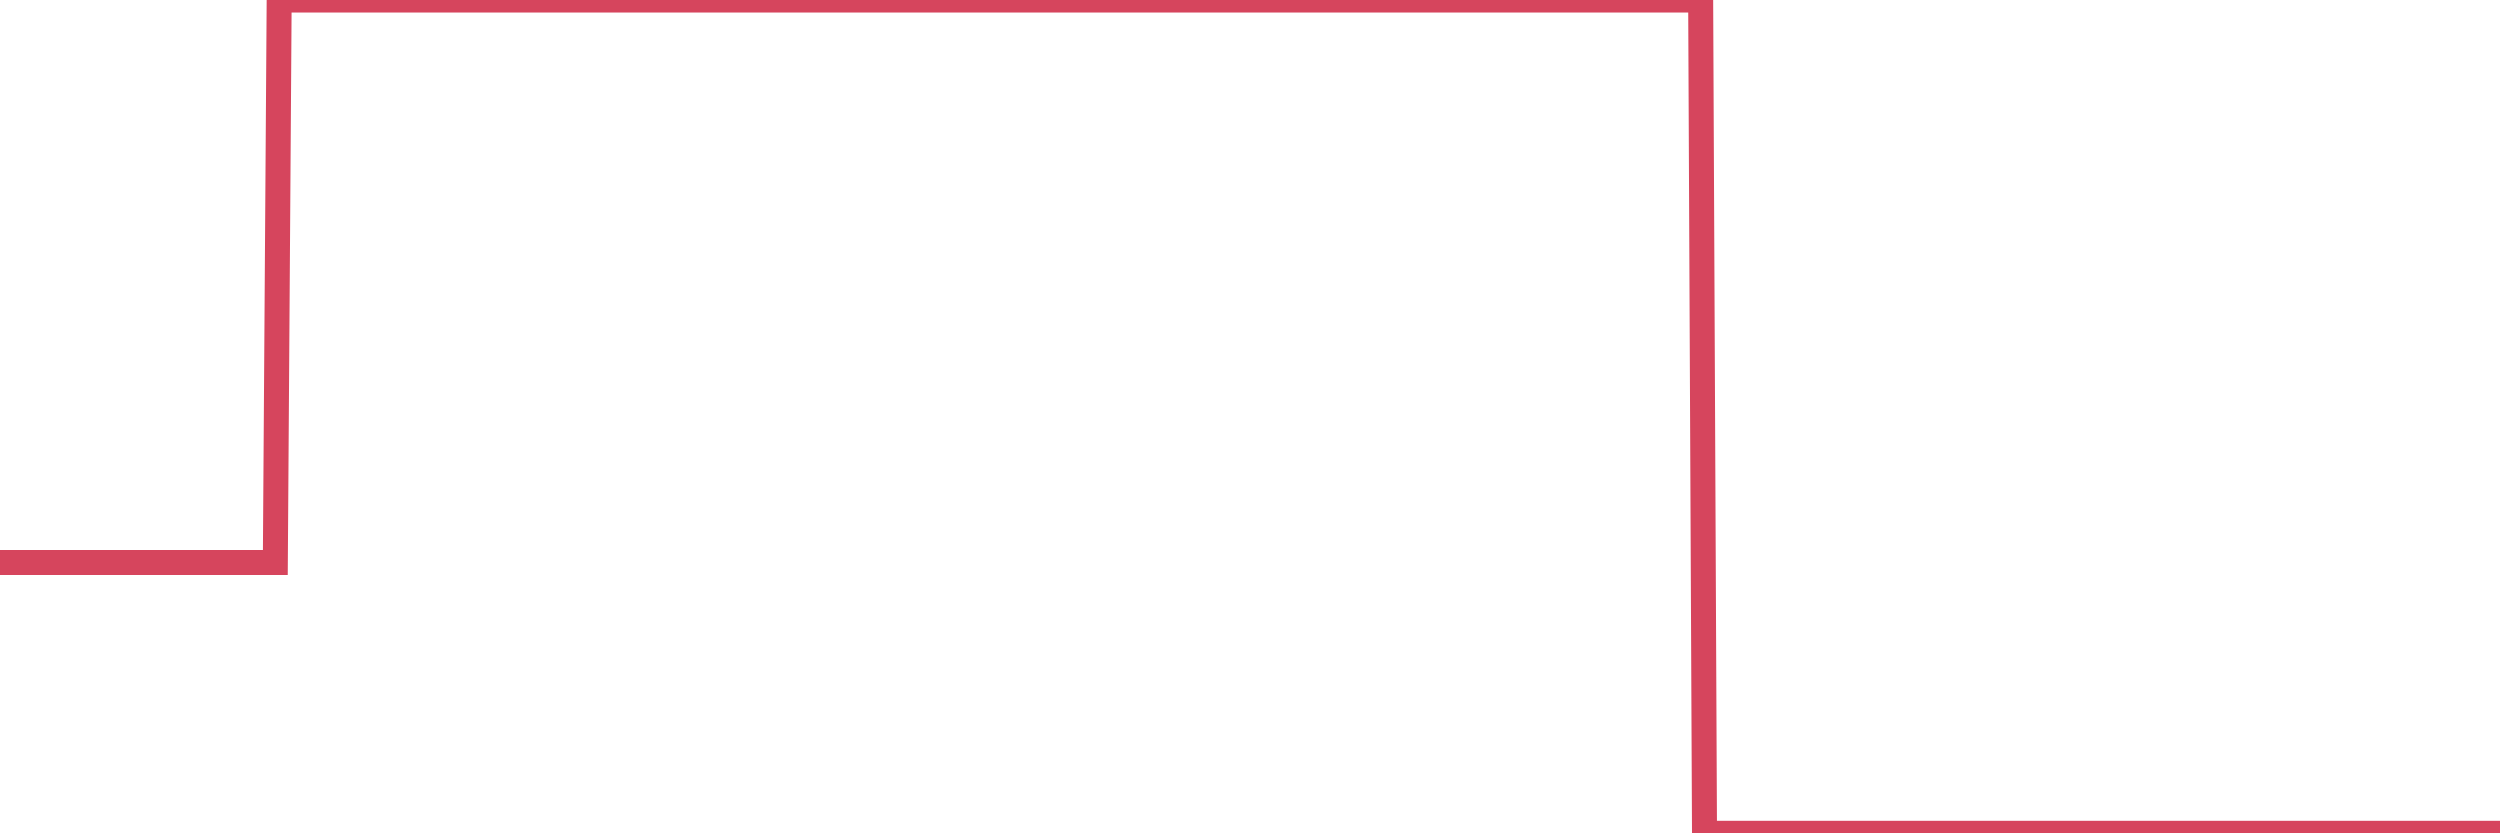 <?xml version="1.0"?><svg width="150px" height="50px" xmlns="http://www.w3.org/2000/svg" xmlns:xlink="http://www.w3.org/1999/xlink"> <polyline fill="none" stroke="#d6455d" stroke-width="1.5px" stroke-linecap="round" stroke-miterlimit="5" points="0.00,33.75 0.22,33.75 0.45,33.75 0.67,33.75 0.89,33.75 1.12,33.75 1.34,33.75 1.56,33.75 1.71,33.75 1.94,33.75 2.16,33.75 2.38,33.75 2.61,33.75 2.83,33.75 3.05,33.75 3.27,33.75 3.42,33.75 3.65,33.75 3.87,33.75 4.09,33.75 4.32,33.75 4.54,33.75 4.76,33.75 4.99,33.75 5.14,33.75 5.36,33.75 5.58,33.75 5.81,33.75 6.03,33.75 6.25,33.75 6.48,33.75 6.70,33.75 6.85,33.75 7.07,33.75 7.29,33.75 7.52,33.75 7.74,33.75 7.96,33.75 8.19,33.75 8.41,33.75 8.56,33.75 8.78,33.75 9.01,33.75 9.23,33.75 9.45,33.75 9.68,33.75 9.90,33.75 10.12,33.75 10.27,33.75 10.49,33.75 10.72,33.75 10.94,33.75 11.16,33.75 11.39,33.75 11.61,33.75 11.83,33.75 11.98,33.75 12.21,33.75 12.43,33.75 12.65,33.75 12.88,33.75 13.10,33.75 13.32,33.75 13.55,33.75 13.70,33.75 13.92,33.75 14.14,33.75 14.37,33.75 14.59,33.75 14.81,33.75 15.03,33.75 15.26,33.75 15.41,33.75 15.63,33.75 15.85,33.75 16.08,33.75 16.30,33.75 16.52,33.75 16.75,0.00 16.90,0.00 17.12,0.00 17.34,0.00 17.57,0.00 17.79,0.00 18.01,0.00 18.24,0.00 18.46,0.00 18.61,0.00 18.83,0.00 19.05,0.00 19.28,0.00 19.50,0.00 19.72,0.00 19.95,0.00 20.17,0.00 20.32,0.00 20.54,0.00 20.77,0.00 20.99,0.00 21.21,0.00 21.44,0.00 21.66,0.00 21.88,0.00 22.03,0.00 22.25,0.00 22.48,0.00 22.70,0.00 22.92,0.00 23.15,0.00 23.37,0.00 23.59,0.00 23.74,0.00 23.97,0.00 24.19,0.00 24.41,0.00 24.64,0.00 24.86,0.00 25.08,0.00 25.31,0.00 25.46,0.00 25.68,0.00 25.90,0.00 26.13,0.00 26.35,0.00 26.57,0.00 26.79,0.00 27.02,0.00 27.17,0.00 27.39,0.00 27.61,0.00 27.84,0.00 28.06,0.00 28.28,0.00 28.51,0.00 28.73,0.00 28.88,0.00 29.10,0.00 29.33,0.00 29.55,0.00 29.77,0.00 30.00,0.00 30.22,0.00 30.44,0.00 30.59,0.00 30.81,0.00 31.04,0.00 31.26,0.00 31.48,0.00 31.71,0.00 31.93,0.00 32.08,0.00 32.30,0.00 32.53,0.00 32.75,0.00 32.97,0.00 33.20,0.00 33.42,0.00 33.64,0.00 33.79,0.00 34.01,0.00 34.24,0.00 34.46,0.00 34.68,0.00 34.91,0.00 35.13,0.00 35.35,0.00 35.50,0.00 35.73,0.00 35.95,0.00 36.17,0.00 36.40,0.00 36.62,0.00 36.84,0.00 37.07,0.00 37.22,0.00 37.44,0.00 37.66,0.00 37.88,0.00 38.11,0.00 38.33,0.00 38.55,0.00 38.78,0.00 38.93,0.00 39.15,0.00 39.37,0.00 39.60,0.00 39.82,0.00 40.04,0.00 40.27,0.00 40.49,0.00 40.64,0.00 40.86,0.00 41.09,0.00 41.31,0.00 41.53,0.00 41.76,0.00 41.98,0.00 42.20,0.00 42.35,0.00 42.57,0.00 42.80,0.00 43.02,0.00 43.24,0.00 43.47,0.00 43.69,0.00 43.91,0.00 44.06,0.00 44.29,0.00 44.51,0.00 44.73,0.00 44.96,0.00 45.18,0.00 45.40,0.00 45.63,0.00 45.77,0.00 46.00,0.00 46.22,0.00 46.44,0.00 46.67,0.00 46.89,0.00 47.11,0.00 47.34,0.00 47.49,0.00 47.71,0.00 47.93,0.00 48.16,0.00 48.38,0.00 48.60,0.00 48.83,0.00 48.98,0.00 49.20,0.00 49.42,0.00 49.64,0.00 49.87,0.00 50.09,0.00 50.31,0.00 50.54,0.00 50.69,0.00 50.91,0.00 51.13,0.00 51.36,0.00 51.58,0.00 51.80,0.00 52.03,0.00 52.25,0.00 52.40,0.00 52.62,0.00 52.85,0.00 53.07,0.00 53.29,0.00 53.52,0.00 53.74,0.00 53.96,0.00 54.11,0.00 54.33,0.00 54.56,0.00 54.78,0.00 55.00,0.00 55.23,0.00 55.45,0.00 55.67,0.00 55.82,0.00 56.05,0.00 56.27,0.00 56.49,0.00 56.72,0.00 56.94,0.00 57.16,0.00 57.39,0.00 57.53,0.00 57.76,0.00 57.98,0.00 58.20,0.00 58.43,0.00 58.65,0.00 58.87,0.00 59.10,0.00 59.25,0.00 59.47,0.00 59.69,0.00 59.92,0.00 60.14,0.00 60.36,0.00 60.59,0.00 60.81,0.00 60.96,0.00 61.18,0.00 61.40,0.00 61.63,0.00 61.85,0.00 62.07,0.00 62.30,0.00 62.52,0.00 62.67,0.00 62.89,0.00 63.12,0.00 63.34,0.00 63.56,0.00 63.79,0.00 64.01,0.00 64.16,0.00 64.38,0.00 64.61,0.00 64.83,0.00 65.05,0.00 65.28,0.00 65.50,0.00 65.72,0.00 65.87,0.00 66.09,0.00 66.32,0.00 66.54,0.00 66.76,0.00 66.99,0.00 67.21,0.00 67.43,0.00 67.58,0.00 67.81,0.00 68.03,0.00 68.25,0.00 68.48,0.00 68.70,0.00 68.92,0.00 69.15,0.00 69.29,0.00 69.52,0.00 69.74,0.00 69.96,0.00 70.19,0.00 70.41,0.00 70.63,0.00 70.86,0.00 71.01,0.00 71.23,0.00 71.45,0.00 71.68,0.00 71.90,0.00 72.12,0.00 72.35,0.00 72.57,0.00 72.72,0.00 72.94,0.00 73.16,0.00 73.39,0.00 73.61,0.00 73.83,0.00 74.06,0.00 74.28,0.00 74.43,0.00 74.65,0.00 74.88,0.00 75.10,0.00 75.32,0.00 75.55,0.00 75.77,0.00 75.99,0.00 76.14,0.00 76.37,0.00 76.59,0.00 76.81,0.00 77.04,0.00 77.26,0.00 77.48,0.00 77.71,0.00 77.85,0.00 78.08,0.00 78.30,0.00 78.52,0.00 78.75,0.00 78.97,0.00 79.19,0.00 79.42,0.00 79.57,0.00 79.79,0.00 80.01,0.00 80.24,0.00 80.46,0.00 80.68,0.00 80.91,0.00 81.05,0.00 81.28,0.00 81.50,0.00 81.72,0.00 81.95,0.00 82.17,0.00 82.39,0.00 82.62,0.00 82.77,0.00 82.99,0.00 83.21,0.00 83.44,0.00 83.66,0.00 83.88,0.00 84.11,0.00 84.33,0.00 84.48,0.00 84.70,0.00 84.92,0.00 85.15,0.00 85.37,0.00 85.59,0.00 85.82,0.00 86.04,0.00 86.19,0.00 86.41,0.00 86.64,0.00 86.86,0.00 87.08,0.00 87.31,0.00 87.53,0.00 87.75,0.00 87.90,0.00 88.13,0.00 88.35,0.00 88.57,0.00 88.80,0.00 89.02,0.00 89.24,0.00 89.47,0.00 89.61,0.00 89.84,0.00 90.06,0.00 90.28,0.00 90.51,0.00 90.73,0.00 90.95,0.00 91.18,0.00 91.33,0.00 91.55,0.00 91.77,0.00 92.00,0.00 92.22,0.00 92.44,0.00 92.67,0.00 92.89,0.00 93.04,0.00 93.26,0.00 93.48,0.00 93.71,0.00 93.93,0.00 94.15,0.00 94.38,0.00 94.60,0.00 94.75,0.00 94.97,0.00 95.20,0.00 95.42,0.00 95.64,0.00 95.87,0.00 96.09,0.00 96.24,0.00 96.46,0.00 96.68,0.00 96.91,0.00 97.13,0.00 97.35,0.00 97.58,0.00 97.80,0.00 97.95,0.00 98.17,0.00 98.40,0.00 98.62,0.00 98.84,0.00 99.07,0.00 99.29,0.00 99.51,0.00 99.66,0.00 99.89,0.00 100.11,0.00 100.33,0.00 100.56,0.00 100.78,0.00 101.00,0.00 101.23,0.00 101.37,0.00 101.60,0.00 101.82,0.00 102.04,0.00 102.27,50.00 102.49,50.00 102.71,50.00 102.94,50.00 103.09,50.00 103.31,50.00 103.53,50.00 103.76,50.00 103.98,50.00 104.20,50.00 104.43,50.00 104.65,50.00 104.80,50.00 105.02,50.00 105.24,50.00 105.47,50.00 105.69,50.00 105.91,50.00 106.14,50.00 106.36,50.00 106.51,50.00 106.73,50.00 106.96,50.00 107.18,50.00 107.40,50.00 107.63,50.00 107.85,50.00 108.07,50.00 108.22,50.00 108.44,50.00 108.67,50.00 108.89,50.00 109.11,50.00 109.34,50.00 109.56,50.00 109.78,50.00 109.93,50.00 110.16,50.00 110.38,50.00 110.60,50.00 110.83,50.00 111.05,50.00 111.27,50.00 111.50,50.00 111.65,50.00 111.87,50.00 112.09,50.00 112.32,50.00 112.54,50.00 112.76,50.00 112.99,50.00 113.13,50.00 113.36,50.00 113.58,50.00 113.80,50.00 114.03,50.00 114.25,50.00 114.47,50.00 114.70,50.00 114.85,50.00 115.07,50.00 115.29,50.00 115.52,50.00 115.74,50.00 115.96,50.00 116.19,50.00 116.41,50.00 116.56,50.00 116.78,50.00 117.00,50.00 117.23,50.00 117.45,50.00 117.67,50.00 117.90,50.00 118.12,50.00 118.27,50.00 118.49,50.00 118.72,50.00 118.94,50.00 119.16,50.00 119.39,50.00 119.61,50.00 119.83,50.00 119.98,50.00 120.20,50.00 120.43,50.00 120.65,50.00 120.87,50.00 121.10,50.00 121.32,50.00 121.54,50.00 121.69,50.00 121.92,50.00 122.14,50.00 122.36,50.00 122.59,50.00 122.81,50.00 123.03,50.00 123.26,50.00 123.41,50.00 123.63,50.00 123.85,50.00 124.08,50.00 124.30,50.00 124.52,50.00 124.75,50.00 124.97,50.00 125.12,50.00 125.34,50.00 125.56,50.00 125.79,50.00 126.01,50.00 126.23,50.00 126.46,50.00 126.68,50.00 126.83,50.00 127.05,50.00 127.28,50.00 127.50,50.00 127.72,50.00 127.95,50.00 128.17,50.00 128.32,50.00 128.54,50.00 128.76,50.00 128.99,50.00 129.21,50.00 129.43,50.00 129.66,50.00 129.88,50.00 130.03,50.00 130.25,50.00 130.48,50.00 130.70,50.00 130.92,50.00 131.15,50.00 131.37,50.00 131.59,50.00 131.74,50.00 131.96,50.00 132.19,50.00 132.41,50.00 132.63,50.00 132.86,50.00 133.08,50.00 133.30,50.00 133.45,50.00 133.68,50.00 133.90,50.00 134.12,50.00 134.35,50.00 134.57,50.00 134.79,50.00 135.02,50.00 135.17,50.00 135.39,50.00 135.61,50.00 135.84,50.00 136.06,50.00 136.28,50.00 136.51,50.00 136.73,50.00 136.88,50.00 137.10,50.00 137.32,50.00 137.55,50.00 137.77,50.00 137.99,50.00 138.22,50.00 138.44,50.00 138.59,50.00 138.81,50.00 139.04,50.00 139.26,50.00 139.48,50.00 139.71,50.00 139.93,50.00 140.15,50.00 140.30,50.00 140.52,50.00 140.75,50.00 140.97,50.00 141.19,50.00 141.42,50.00 141.64,50.00 141.86,50.00 142.01,50.00 142.24,50.00 142.46,50.00 142.68,50.00 142.91,50.00 143.13,50.00 143.35,50.00 143.58,50.00 143.72,50.00 143.95,50.00 144.17,50.00 144.39,50.00 144.62,50.00 144.84,50.00 145.06,50.00 145.21,50.00 145.44,50.00 145.66,50.00 145.88,50.00 146.11,50.00 146.33,50.00 146.55,50.00 146.78,50.00 146.93,50.00 147.15,50.00 147.37,50.00 147.60,50.00 147.82,50.00 148.04,50.00 148.27,50.00 148.49,50.00 148.64,50.00 148.86,50.00 149.08,50.00 149.31,50.00 149.53,50.00 149.75,50.00 150.00,50.00 "/></svg>